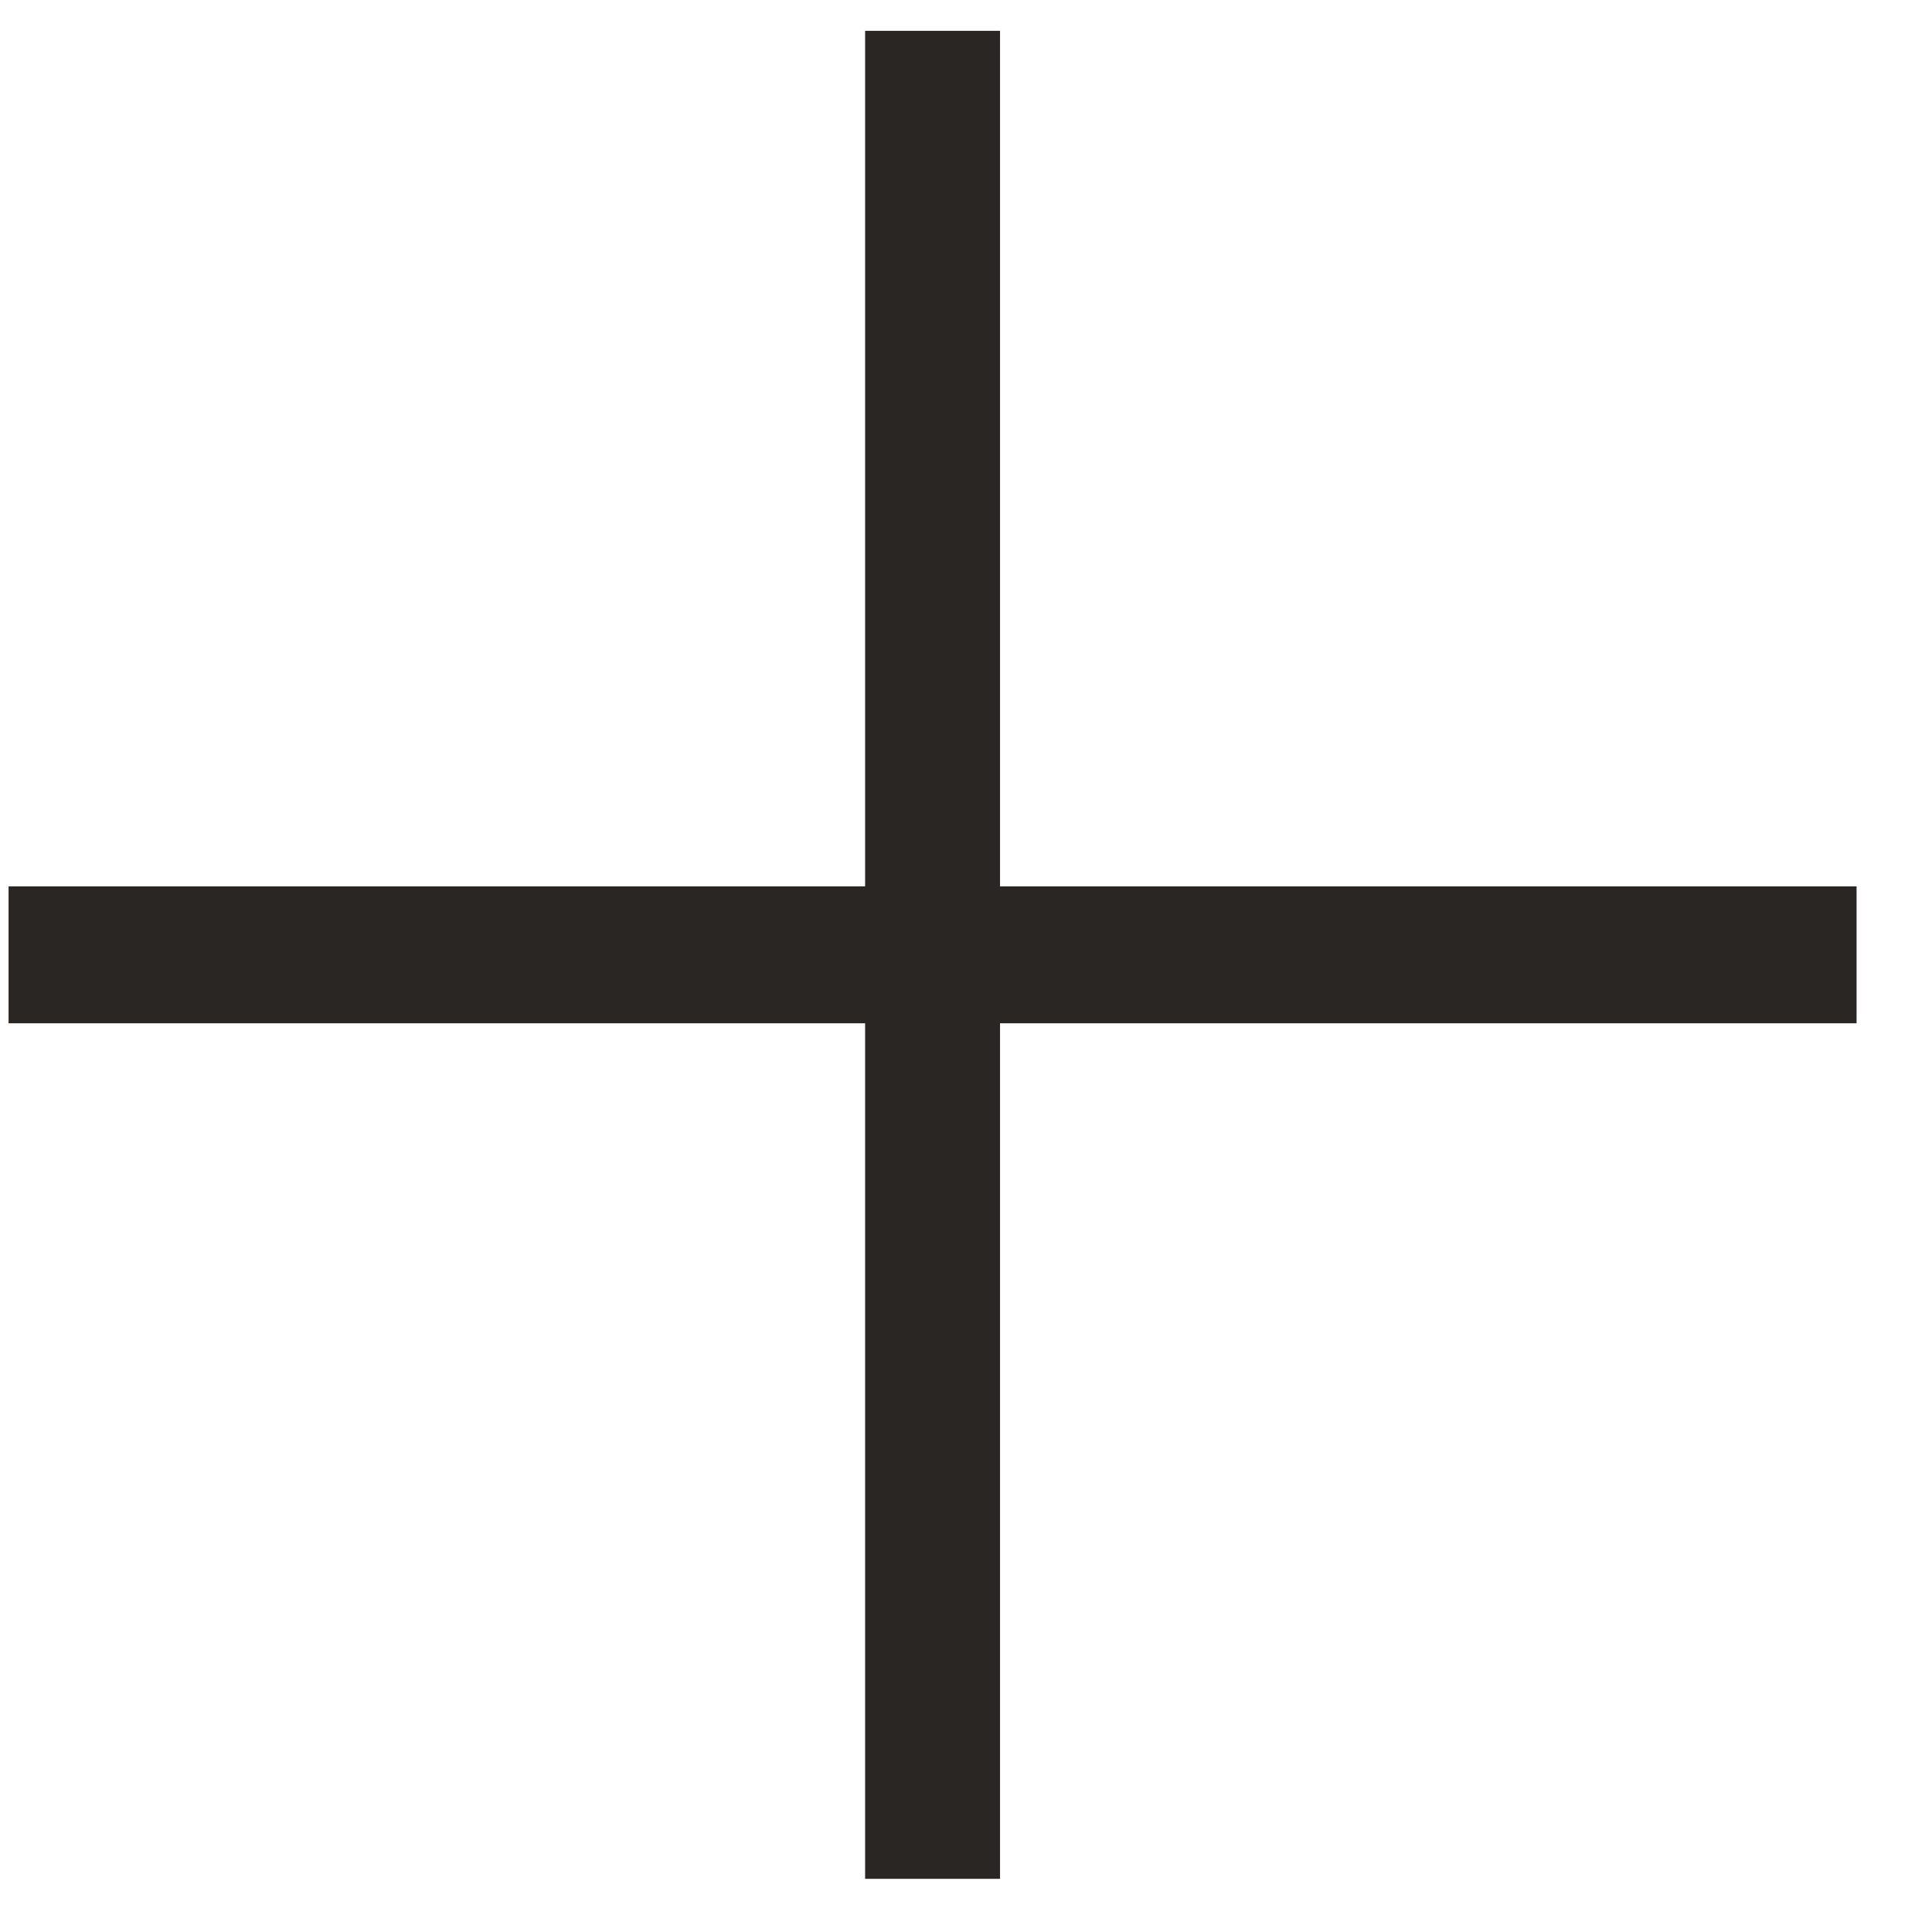 <svg width="23" height="23" viewBox="0 0 23 23" fill="none" xmlns="http://www.w3.org/2000/svg">
<path d="M22.102 10.552V12.182H11.905V22.367H10.299V12.182H0.102V10.552H10.299V0.367H11.905V10.552H22.102Z" fill="#292624"/>
</svg>
